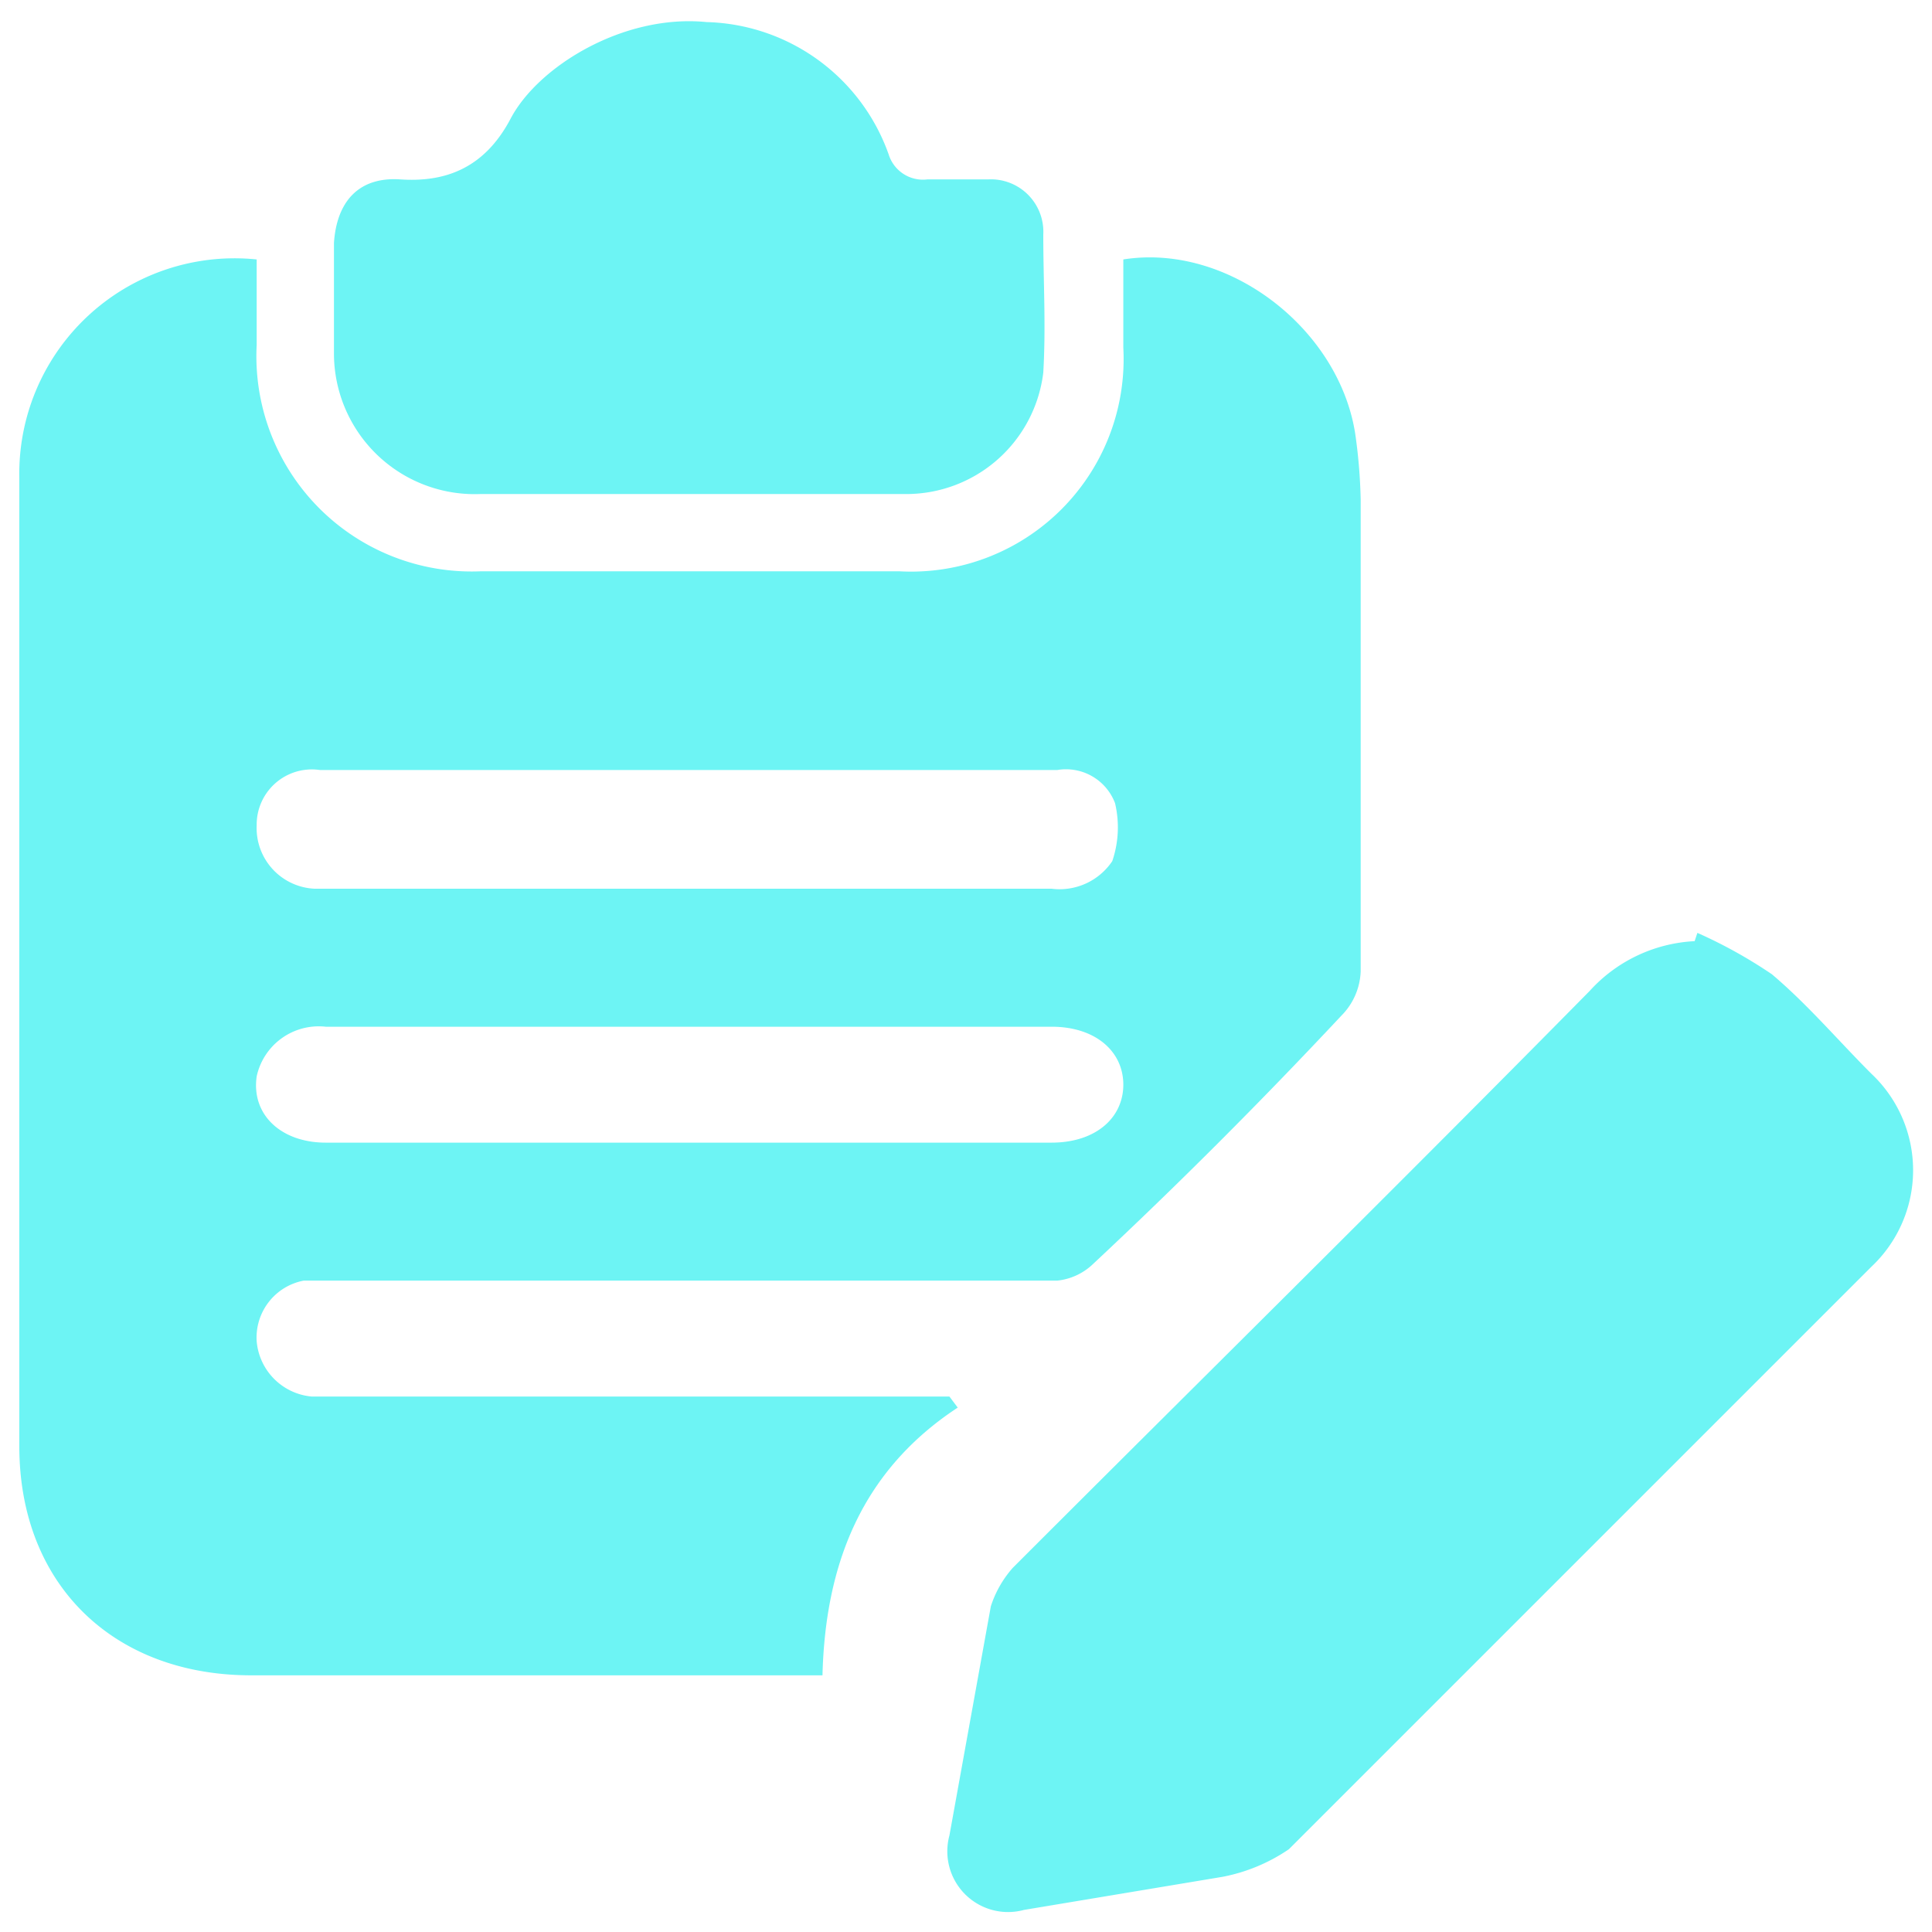 <svg xmlns="http://www.w3.org/2000/svg" viewBox="0 0 70 70"><path d="M34.7,51c-3.5,2.3-4.8,5.7-4.9,9.7H9.1c-5,0-8.4-3.3-8.4-8.3V17.3A7.8,7.8,0,0,1,9.3,9.4v3.1a7.8,7.8,0,0,0,8.1,8.2H32.6a7.7,7.7,0,0,0,8.1-8.1V9.4c3.8-.6,7.8,2.5,8.4,6.3a19.4,19.4,0,0,1,.2,2.4V35.2a2.4,2.4,0,0,1-.7,1.6q-4.4,4.7-9,9a2.2,2.2,0,0,1-1.3.6H11a2.1,2.1,0,0,0-1.7,2.2,2.2,2.2,0,0,0,2,2H34.4ZM25.1,27.9H11.6a2,2,0,0,0-2.3,2,2.2,2.2,0,0,0,2.1,2.3H38.1a2.3,2.3,0,0,0,2.2-1,3.8,3.8,0,0,0,.1-2.1,1.9,1.9,0,0,0-2.1-1.2ZM25,41.4H38.1c1.6,0,2.6-.9,2.6-2.1s-1-2.1-2.6-2.1H11.8A2.3,2.3,0,0,0,9.3,39c-.2,1.4.9,2.4,2.5,2.4Z" style="fill:#6df4f4"/><path d="M61.5,33.8a17.3,17.3,0,0,1,2.7,1.5c1.3,1.1,2.4,2.4,3.6,3.6a4.8,4.8,0,0,1,0,7L46.7,67a6.4,6.4,0,0,1-2.4,1l-7.2,1.2a2.2,2.2,0,0,1-2.7-2.7l1.5-8.3a3.9,3.9,0,0,1,.8-1.4c7-7,14-13.9,20.9-20.9a5.5,5.5,0,0,1,3.8-1.8Z" style="fill:#6df4f4"/><path d="M25,17.9H17.4a5.1,5.1,0,0,1-5.3-5.1v-4c.1-1.5.9-2.4,2.4-2.3s3-.3,4-2.2S22.6.5,25.6.8a7.2,7.2,0,0,1,6.6,4.8,1.3,1.3,0,0,0,1.4.9h2.2a1.9,1.9,0,0,1,2,2c0,1.7.1,3.3,0,5a5,5,0,0,1-5,4.4Z" style="fill:#6df4f4"/></svg>